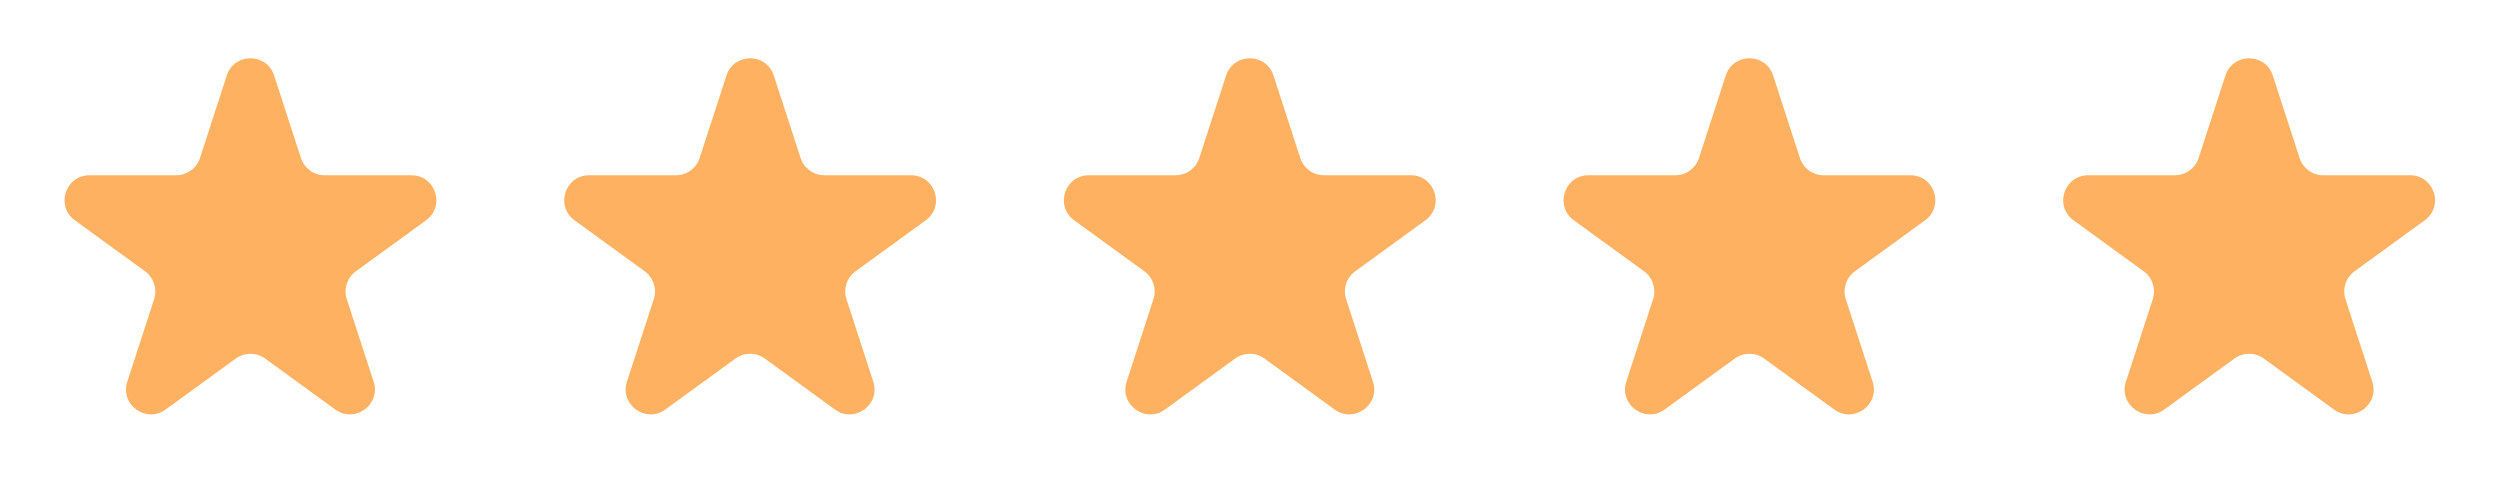 <svg width="139" height="28" viewBox="0 0 139 28" fill="none" xmlns="http://www.w3.org/2000/svg">
<path d="M12.609 4.198C13.024 2.922 14.828 2.922 15.242 4.198L16.733 8.788C16.919 9.358 17.45 9.745 18.05 9.745L22.877 9.745C24.217 9.745 24.775 11.46 23.69 12.248L19.785 15.085C19.3 15.438 19.097 16.062 19.282 16.633L20.774 21.223C21.188 22.498 19.729 23.559 18.644 22.771L14.739 19.934C14.254 19.581 13.597 19.581 13.112 19.934L9.207 22.771C8.122 23.559 6.663 22.498 7.077 21.223L8.569 16.633C8.754 16.062 8.551 15.438 8.066 15.085L4.161 12.248C3.076 11.46 3.634 9.745 4.975 9.745L9.801 9.745C10.401 9.745 10.932 9.358 11.118 8.788L12.609 4.198Z" fill="#FFB162"/>
<path d="M40.391 4.198C40.805 2.922 42.609 2.922 43.023 4.198L44.515 8.788C44.7 9.358 45.231 9.745 45.831 9.745L50.658 9.745C51.998 9.745 52.556 11.46 51.471 12.248L47.566 15.085C47.081 15.438 46.878 16.062 47.063 16.633L48.555 21.223C48.969 22.498 47.51 23.559 46.425 22.771L42.52 19.934C42.035 19.581 41.378 19.581 40.893 19.934L36.988 22.771C35.904 23.559 34.444 22.498 34.858 21.223L36.35 16.633C36.535 16.062 36.332 15.438 35.847 15.085L31.942 12.248C30.858 11.46 31.415 9.745 32.756 9.745L37.583 9.745C38.182 9.745 38.714 9.358 38.899 8.788L40.391 4.198Z" fill="#FFB162"/>
<path d="M68.172 4.198C68.586 2.922 70.39 2.922 70.804 4.198L72.296 8.788C72.481 9.358 73.013 9.745 73.612 9.745L78.439 9.745C79.78 9.745 80.337 11.46 79.252 12.248L75.348 15.085C74.862 15.438 74.659 16.062 74.845 16.633L76.336 21.223C76.751 22.498 75.291 23.559 74.207 22.771L70.302 19.934C69.817 19.581 69.16 19.581 68.675 19.934L64.77 22.771C63.685 23.559 62.225 22.498 62.64 21.223L64.131 16.633C64.317 16.062 64.114 15.438 63.629 15.085L59.724 12.248C58.639 11.46 59.196 9.745 60.537 9.745L65.364 9.745C65.963 9.745 66.495 9.358 66.68 8.788L68.172 4.198Z" fill="#FFB162"/>
<path d="M95.953 4.198C96.367 2.922 98.171 2.922 98.586 4.198L100.077 8.788C100.262 9.358 100.794 9.745 101.393 9.745L106.22 9.745C107.561 9.745 108.118 11.46 107.034 12.248L103.129 15.085C102.644 15.438 102.441 16.062 102.626 16.633L104.118 21.223C104.532 22.498 103.072 23.559 101.988 22.771L98.083 19.934C97.598 19.581 96.941 19.581 96.456 19.934L92.551 22.771C91.466 23.559 90.007 22.498 90.421 21.223L91.913 16.633C92.098 16.062 91.895 15.438 91.41 15.085L87.505 12.248C86.42 11.46 86.978 9.745 88.318 9.745L93.145 9.745C93.745 9.745 94.276 9.358 94.462 8.788L95.953 4.198Z" fill="#FFB162"/>
<path d="M123.734 4.198C124.149 2.922 125.953 2.922 126.367 4.198L127.858 8.788C128.044 9.358 128.575 9.745 129.175 9.745L134.002 9.745C135.342 9.745 135.9 11.46 134.815 12.248L130.91 15.085C130.425 15.438 130.222 16.062 130.407 16.633L131.899 21.223C132.313 22.498 130.854 23.559 129.769 22.771L125.864 19.934C125.379 19.581 124.722 19.581 124.237 19.934L120.332 22.771C119.247 23.559 117.788 22.498 118.202 21.223L119.694 16.633C119.879 16.062 119.676 15.438 119.191 15.085L115.286 12.248C114.201 11.46 114.759 9.745 116.1 9.745L120.926 9.745C121.526 9.745 122.057 9.358 122.243 8.788L123.734 4.198Z" fill="#FFB162"/>
</svg>
